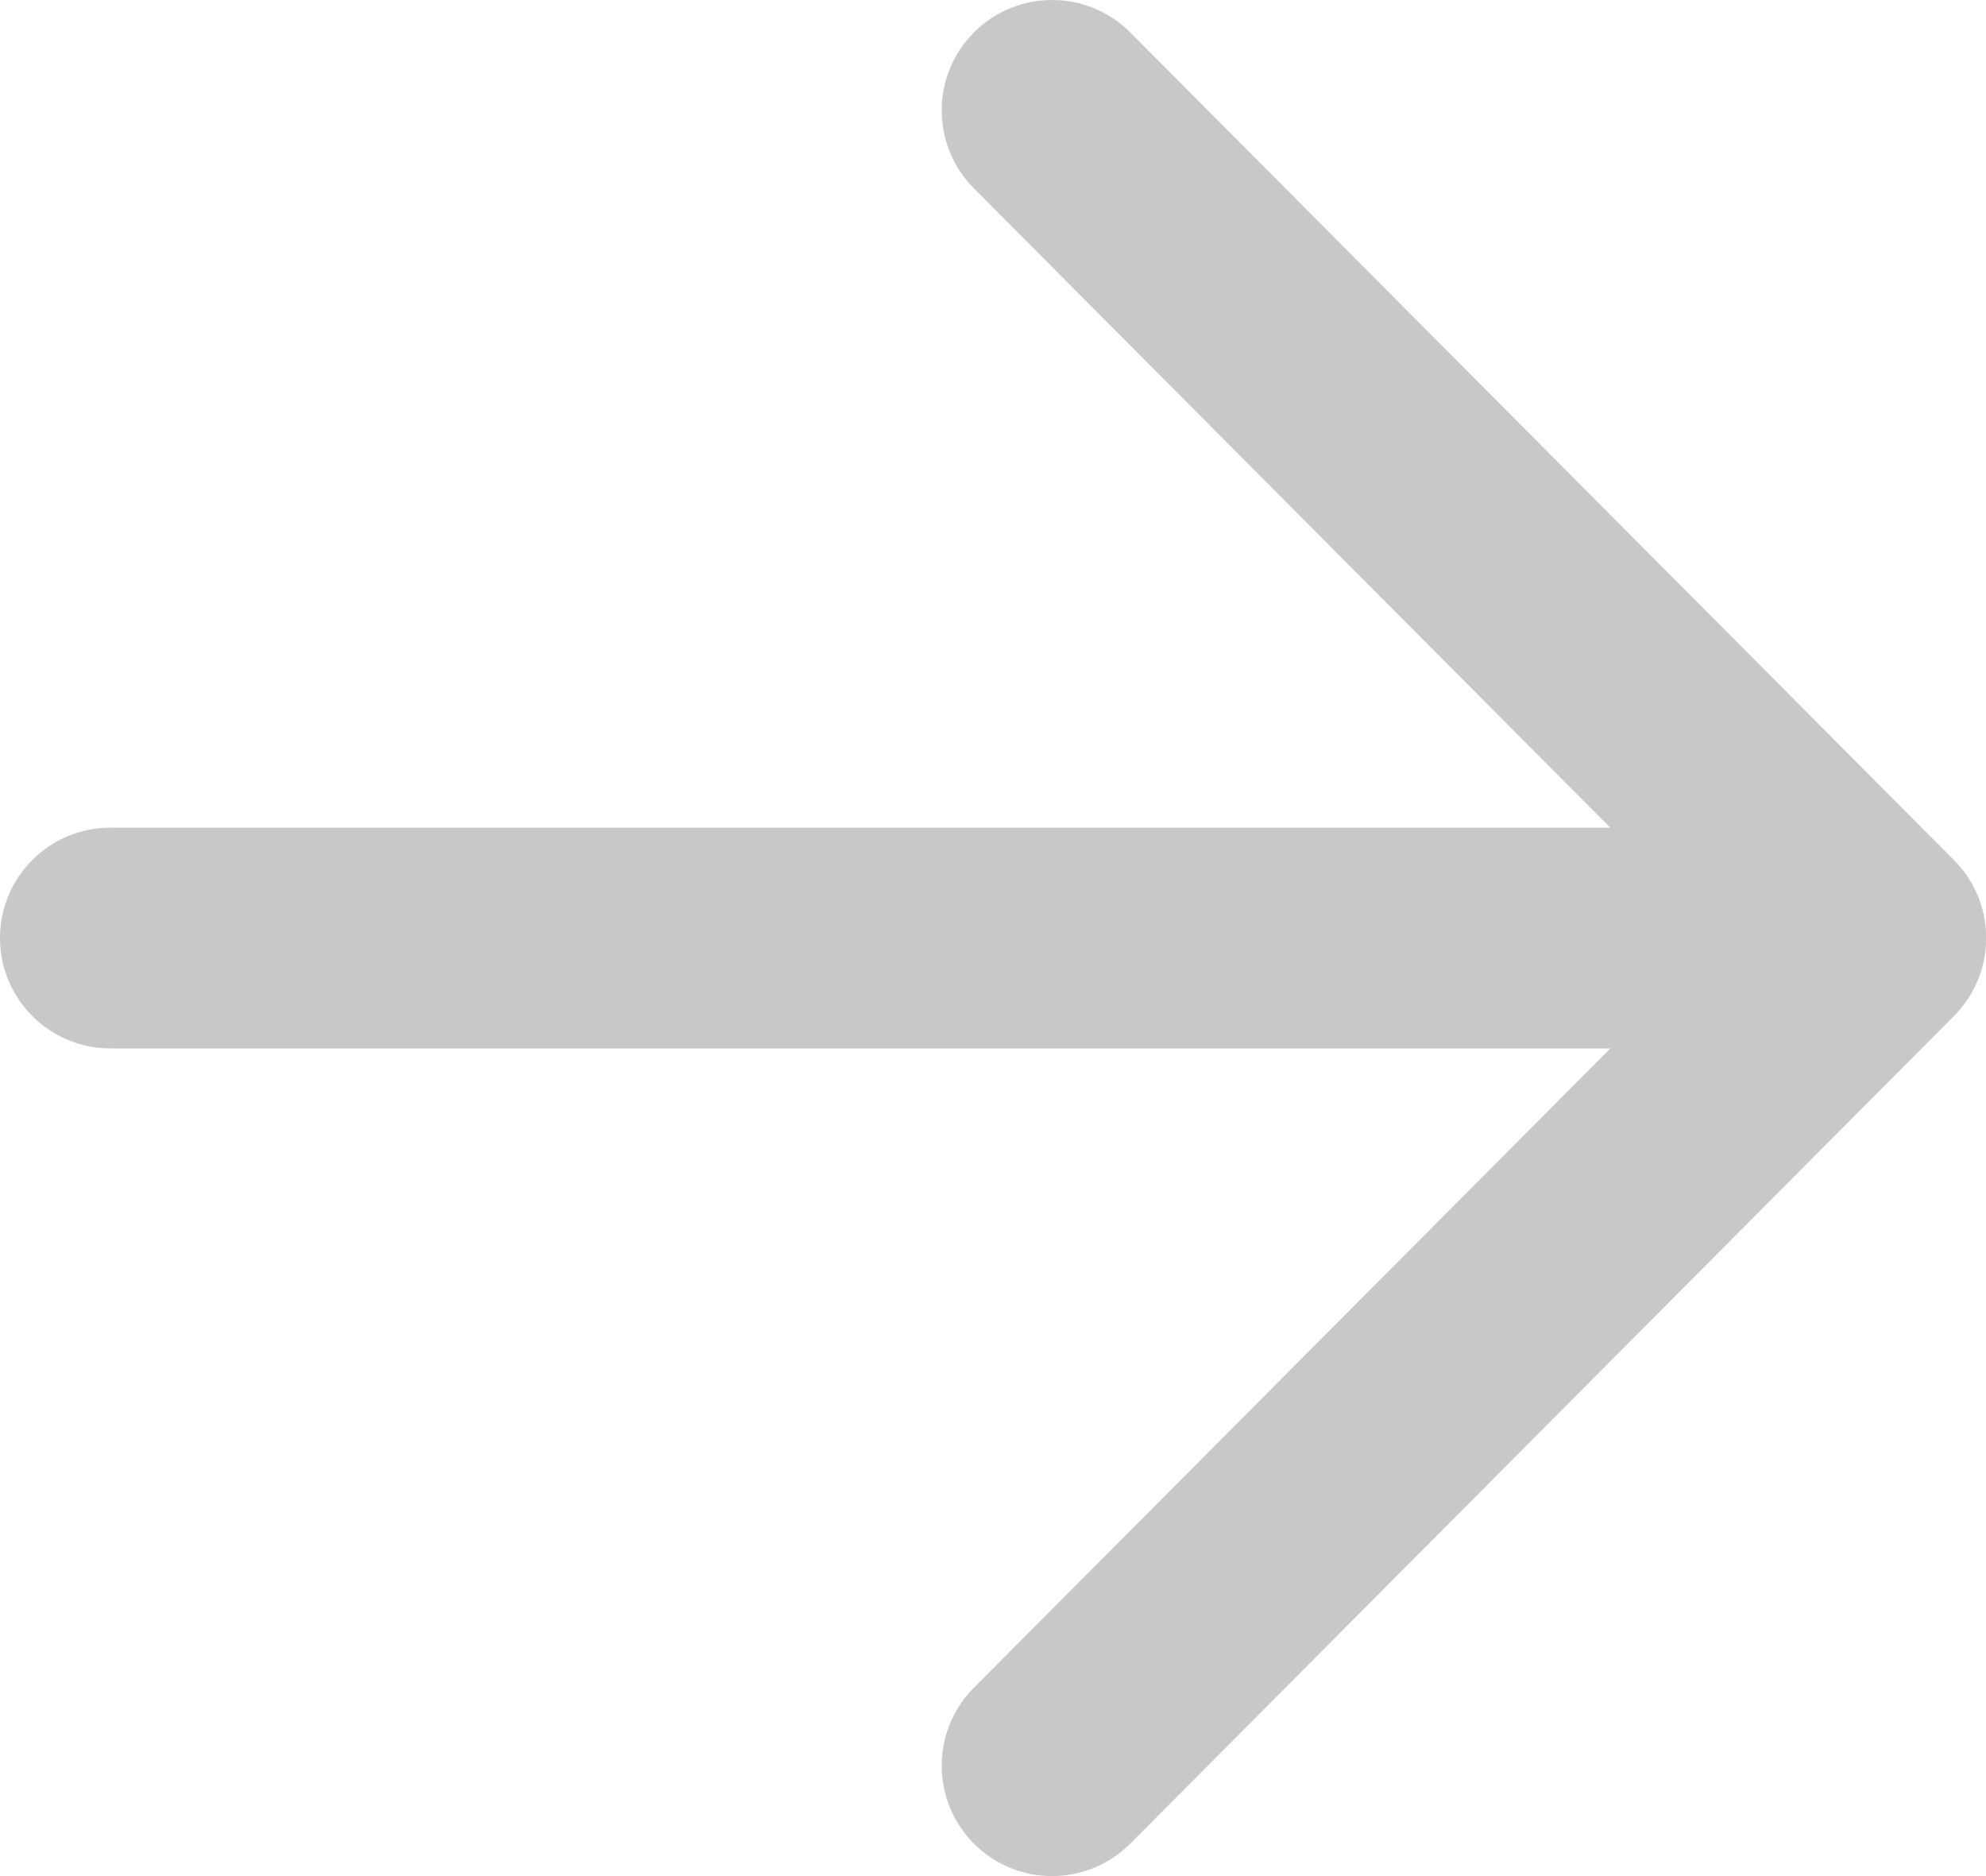<svg width="18" height="17" viewBox="0 0 18 17" fill="none" xmlns="http://www.w3.org/2000/svg">
<g clip-path="url(#clip0)">
<path d="M10.244 0.294C9.854 -0.097 9.221 -0.098 8.83 0.291C8.438 0.681 8.437 1.314 8.826 1.706L14.595 7.5H1C0.448 7.5 0 7.947 0 8.5C0 9.052 0.448 9.5 1 9.5H14.596L8.826 15.294C8.437 15.686 8.438 16.319 8.83 16.709C9.221 17.098 9.854 17.097 10.244 16.706L17.71 9.206C18.099 8.815 18.099 8.185 17.71 7.794L10.244 0.294Z" fill="#c8c8c8"/>
</g>
<defs>
<clipPath id="clip0">
<rect width="18" height="17" fill="white"/>
</clipPath>
</defs>
</svg>
